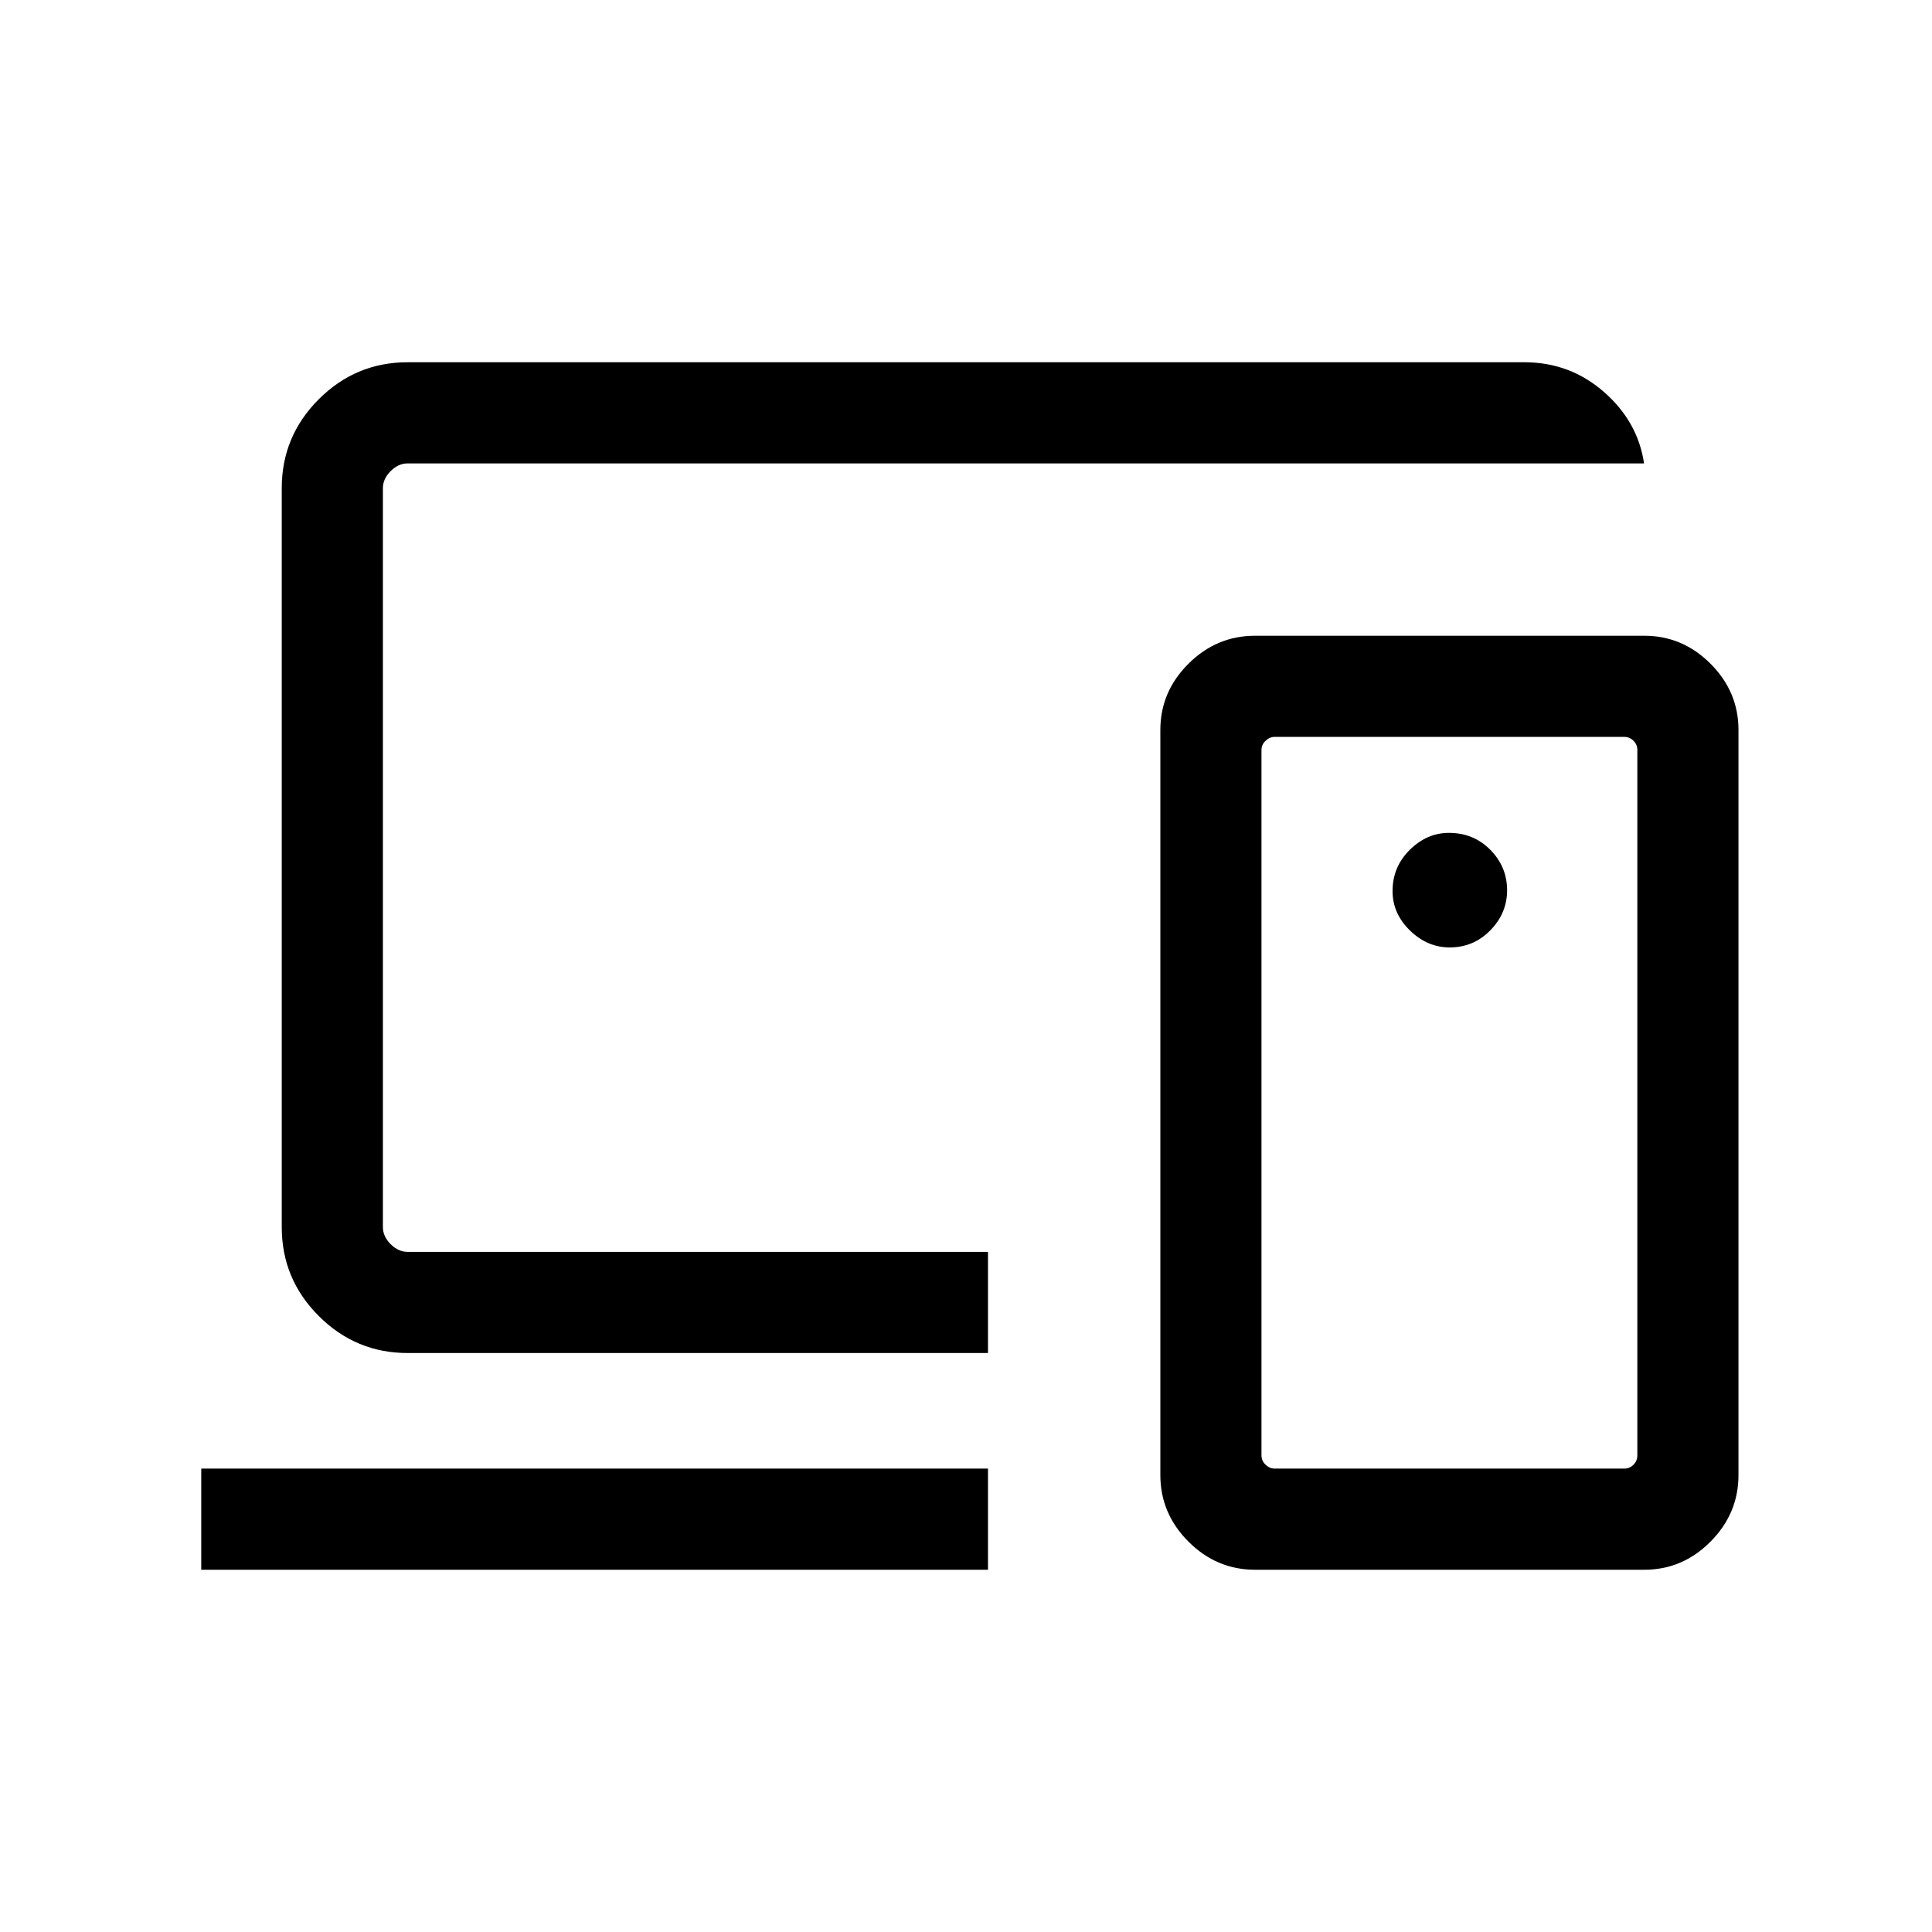 <svg xmlns="http://www.w3.org/2000/svg" height="40px" viewBox="0 -960 960 960" width="40px" fill="05141F"><!--
  Icon from Google Material Icons
  Licensed under the Apache License, Version 2.0
  http://www.apache.org/licenses/LICENSE-2.0
--><path d="M490.92-533.85ZM100-180v-50.26h390.92V-180H100Zm102.57-107.69q-25.79 0-44.18-18.39T140-350.26v-367.17q0-25.79 18.39-44.18T202.57-780h554.86q22.65 0 39.53 14.73 16.88 14.74 19.96 35.53H202.57q-4.62 0-8.47 3.84-3.84 3.85-3.84 8.47v367.17q0 4.62 3.84 8.47 3.85 3.84 8.47 3.84h288.35v50.26H202.57Zm611.02 50.89v-350.51q0-2.69-1.92-4.61-1.93-1.93-4.62-1.93H633.36q-2.44 0-4.49 1.93-2.05 1.92-2.05 4.61v350.51q0 2.7 2.05 4.62t4.49 1.92h173.69q2.69 0 4.62-1.92 1.92-1.92 1.92-4.62ZM623.62-180q-19.11 0-33.08-13.97-13.97-13.98-13.97-33.08v-370.26q0-18.99 13.97-32.89 13.97-13.9 33.08-13.9h193.43q19 0 32.9 13.9 13.89 13.9 13.89 32.89v370.26q0 19.1-13.89 33.08-13.9 13.97-32.9 13.97H623.62Zm96.72-309.23q11.89 0 20.21-8.52 8.32-8.51 8.32-19.87 0-11.64-8.31-20.08-8.32-8.45-20.63-8.45-10.88 0-19.43 8.44-8.55 8.44-8.55 20.5 0 11.13 8.64 19.56 8.65 8.42 19.75 8.42Zm.07 77.18Z"/></svg>
